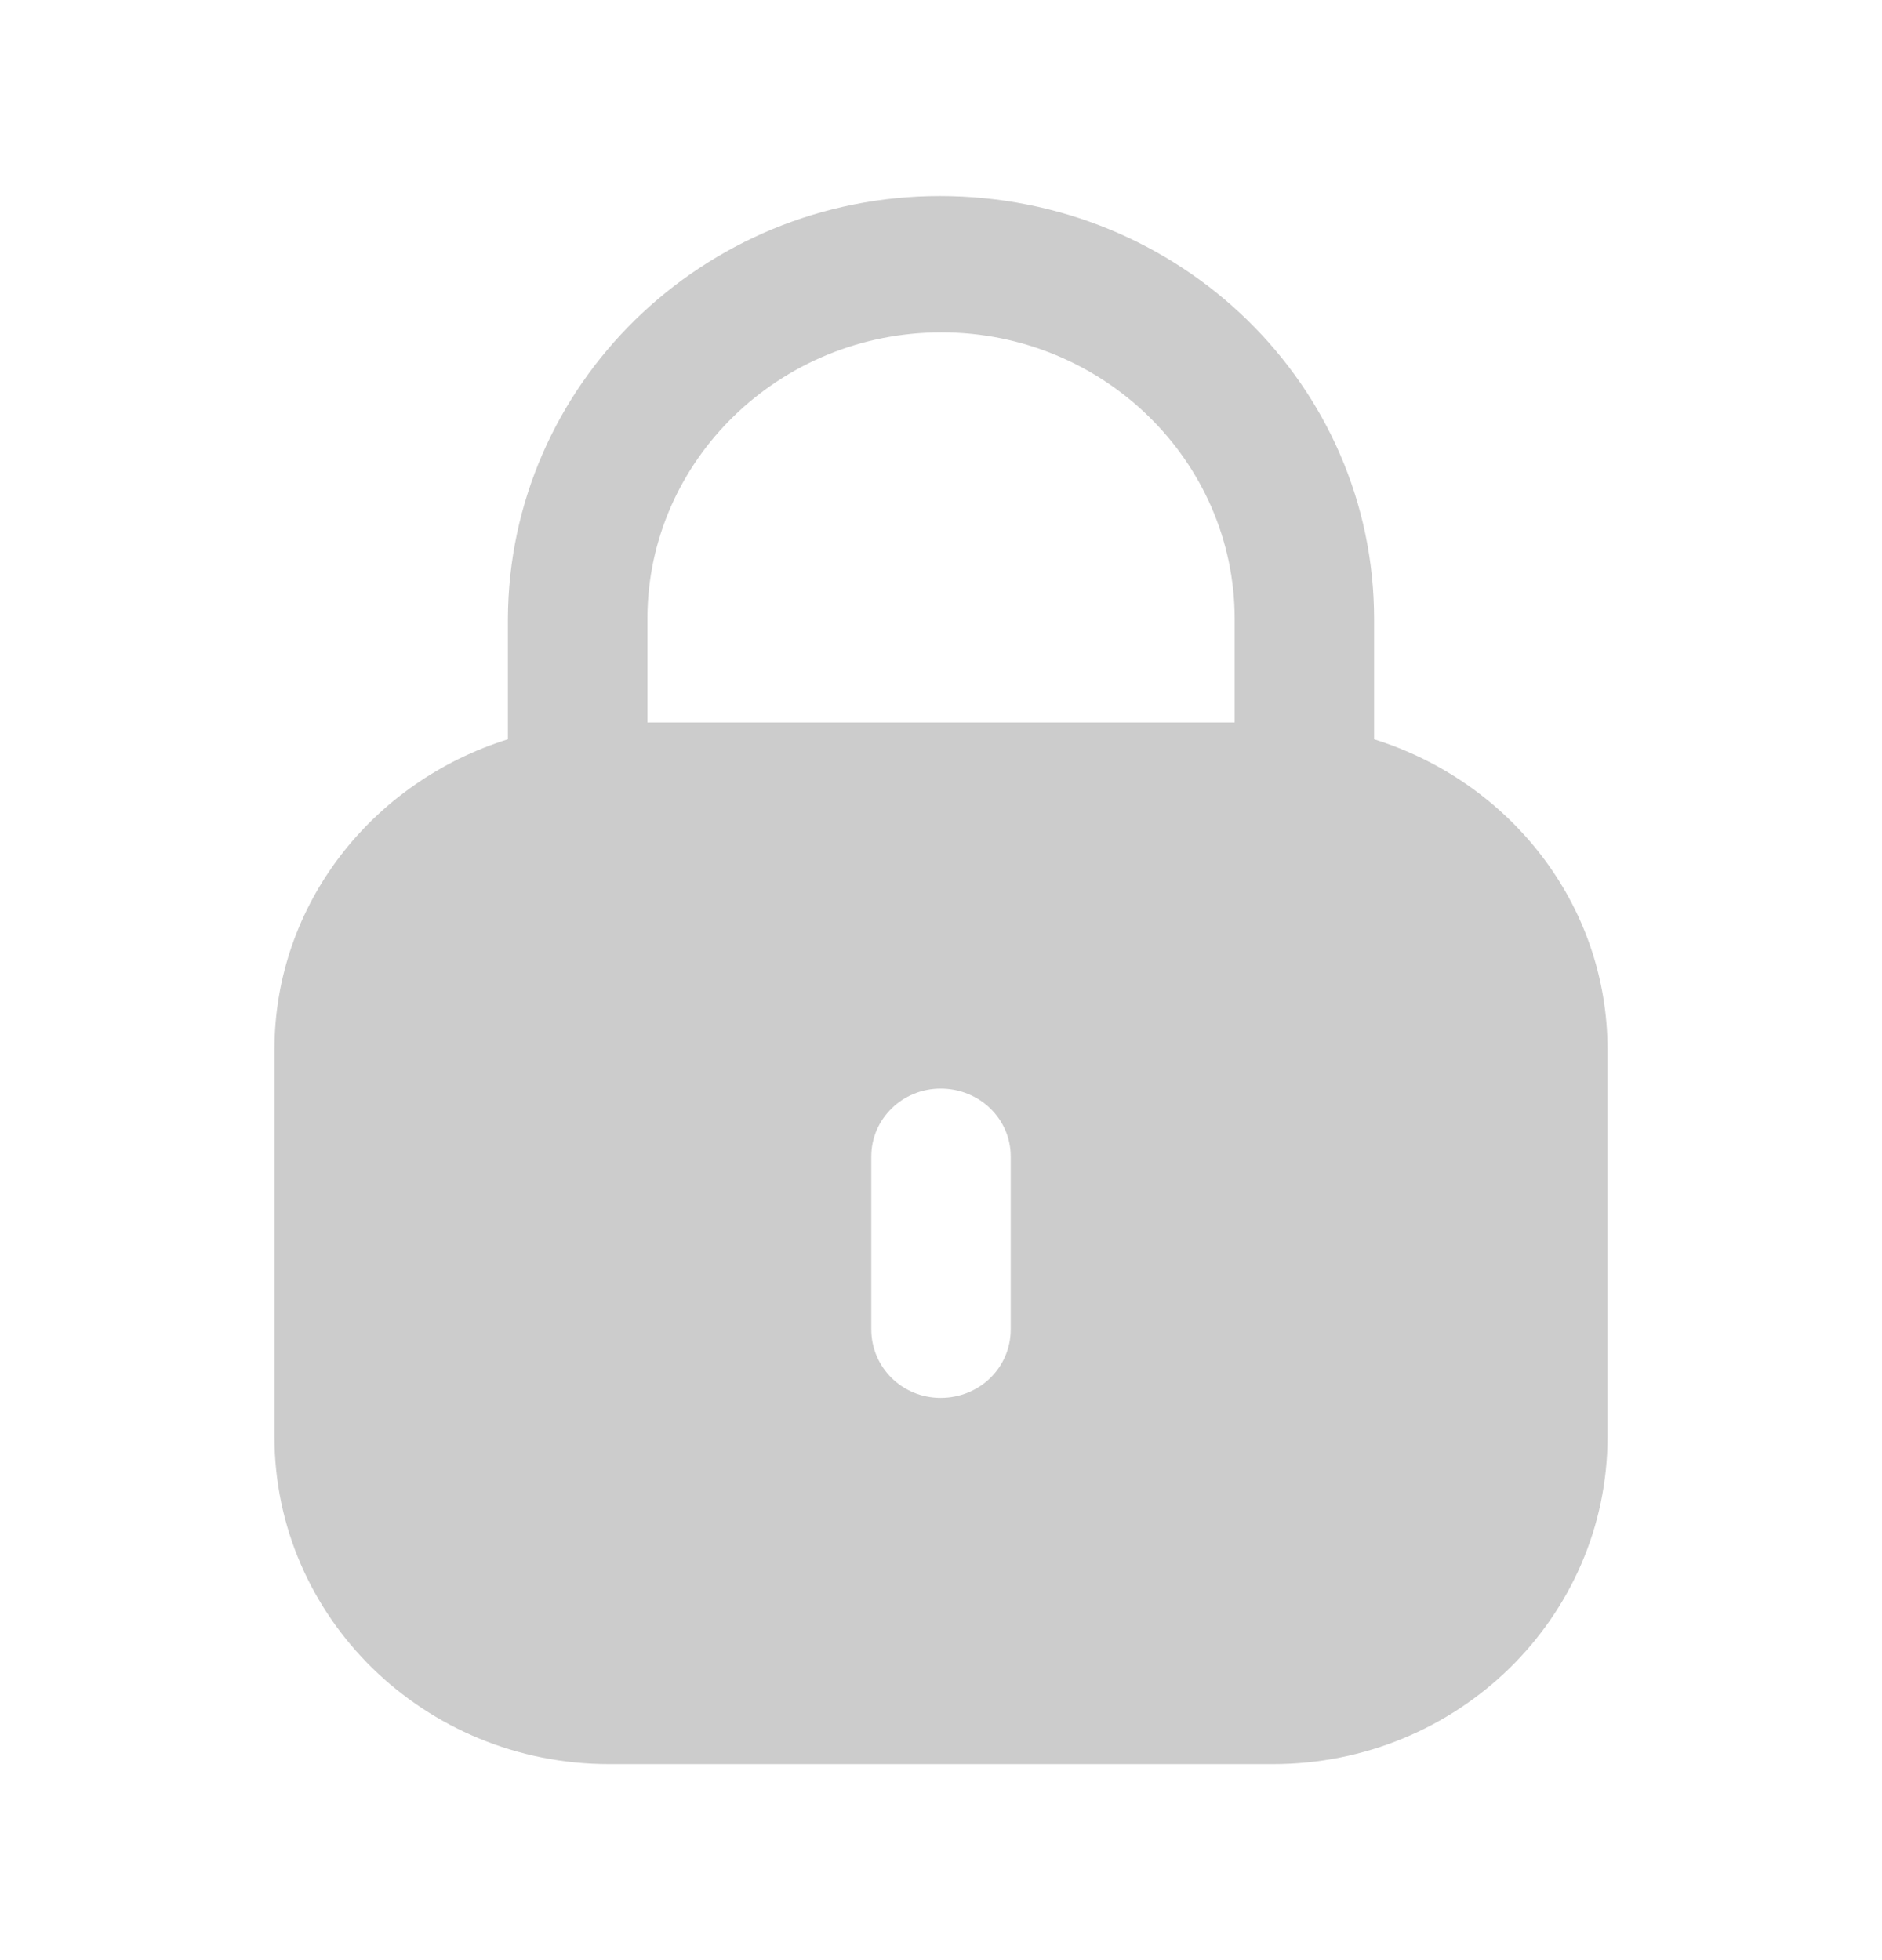 <svg width="24" height="25" viewBox="0 0 24 25" fill="none" xmlns="http://www.w3.org/2000/svg">
<path fill-rule="evenodd" clip-rule="evenodd" d="M17.523 7.896V9.429C19.245 9.967 20.5 11.526 20.5 13.388V18.325C20.5 20.631 18.589 22.5 16.232 22.5H7.769C5.411 22.5 3.5 20.631 3.5 18.325V13.388C3.5 11.526 4.756 9.967 6.477 9.429V7.896C6.487 4.915 8.957 2.5 11.985 2.5C15.053 2.5 17.523 4.915 17.523 7.896ZM12.005 4.239C14.068 4.239 15.745 5.879 15.745 7.896V9.214H8.256V7.876C8.266 5.869 9.942 4.239 12.005 4.239ZM12.889 16.955C12.889 17.442 12.493 17.829 11.995 17.829C11.507 17.829 11.111 17.442 11.111 16.955V14.749C11.111 14.272 11.507 13.884 11.995 13.884C12.493 13.884 12.889 14.272 12.889 14.749V16.955Z" fill="#CCCCCC"/>
</svg>
